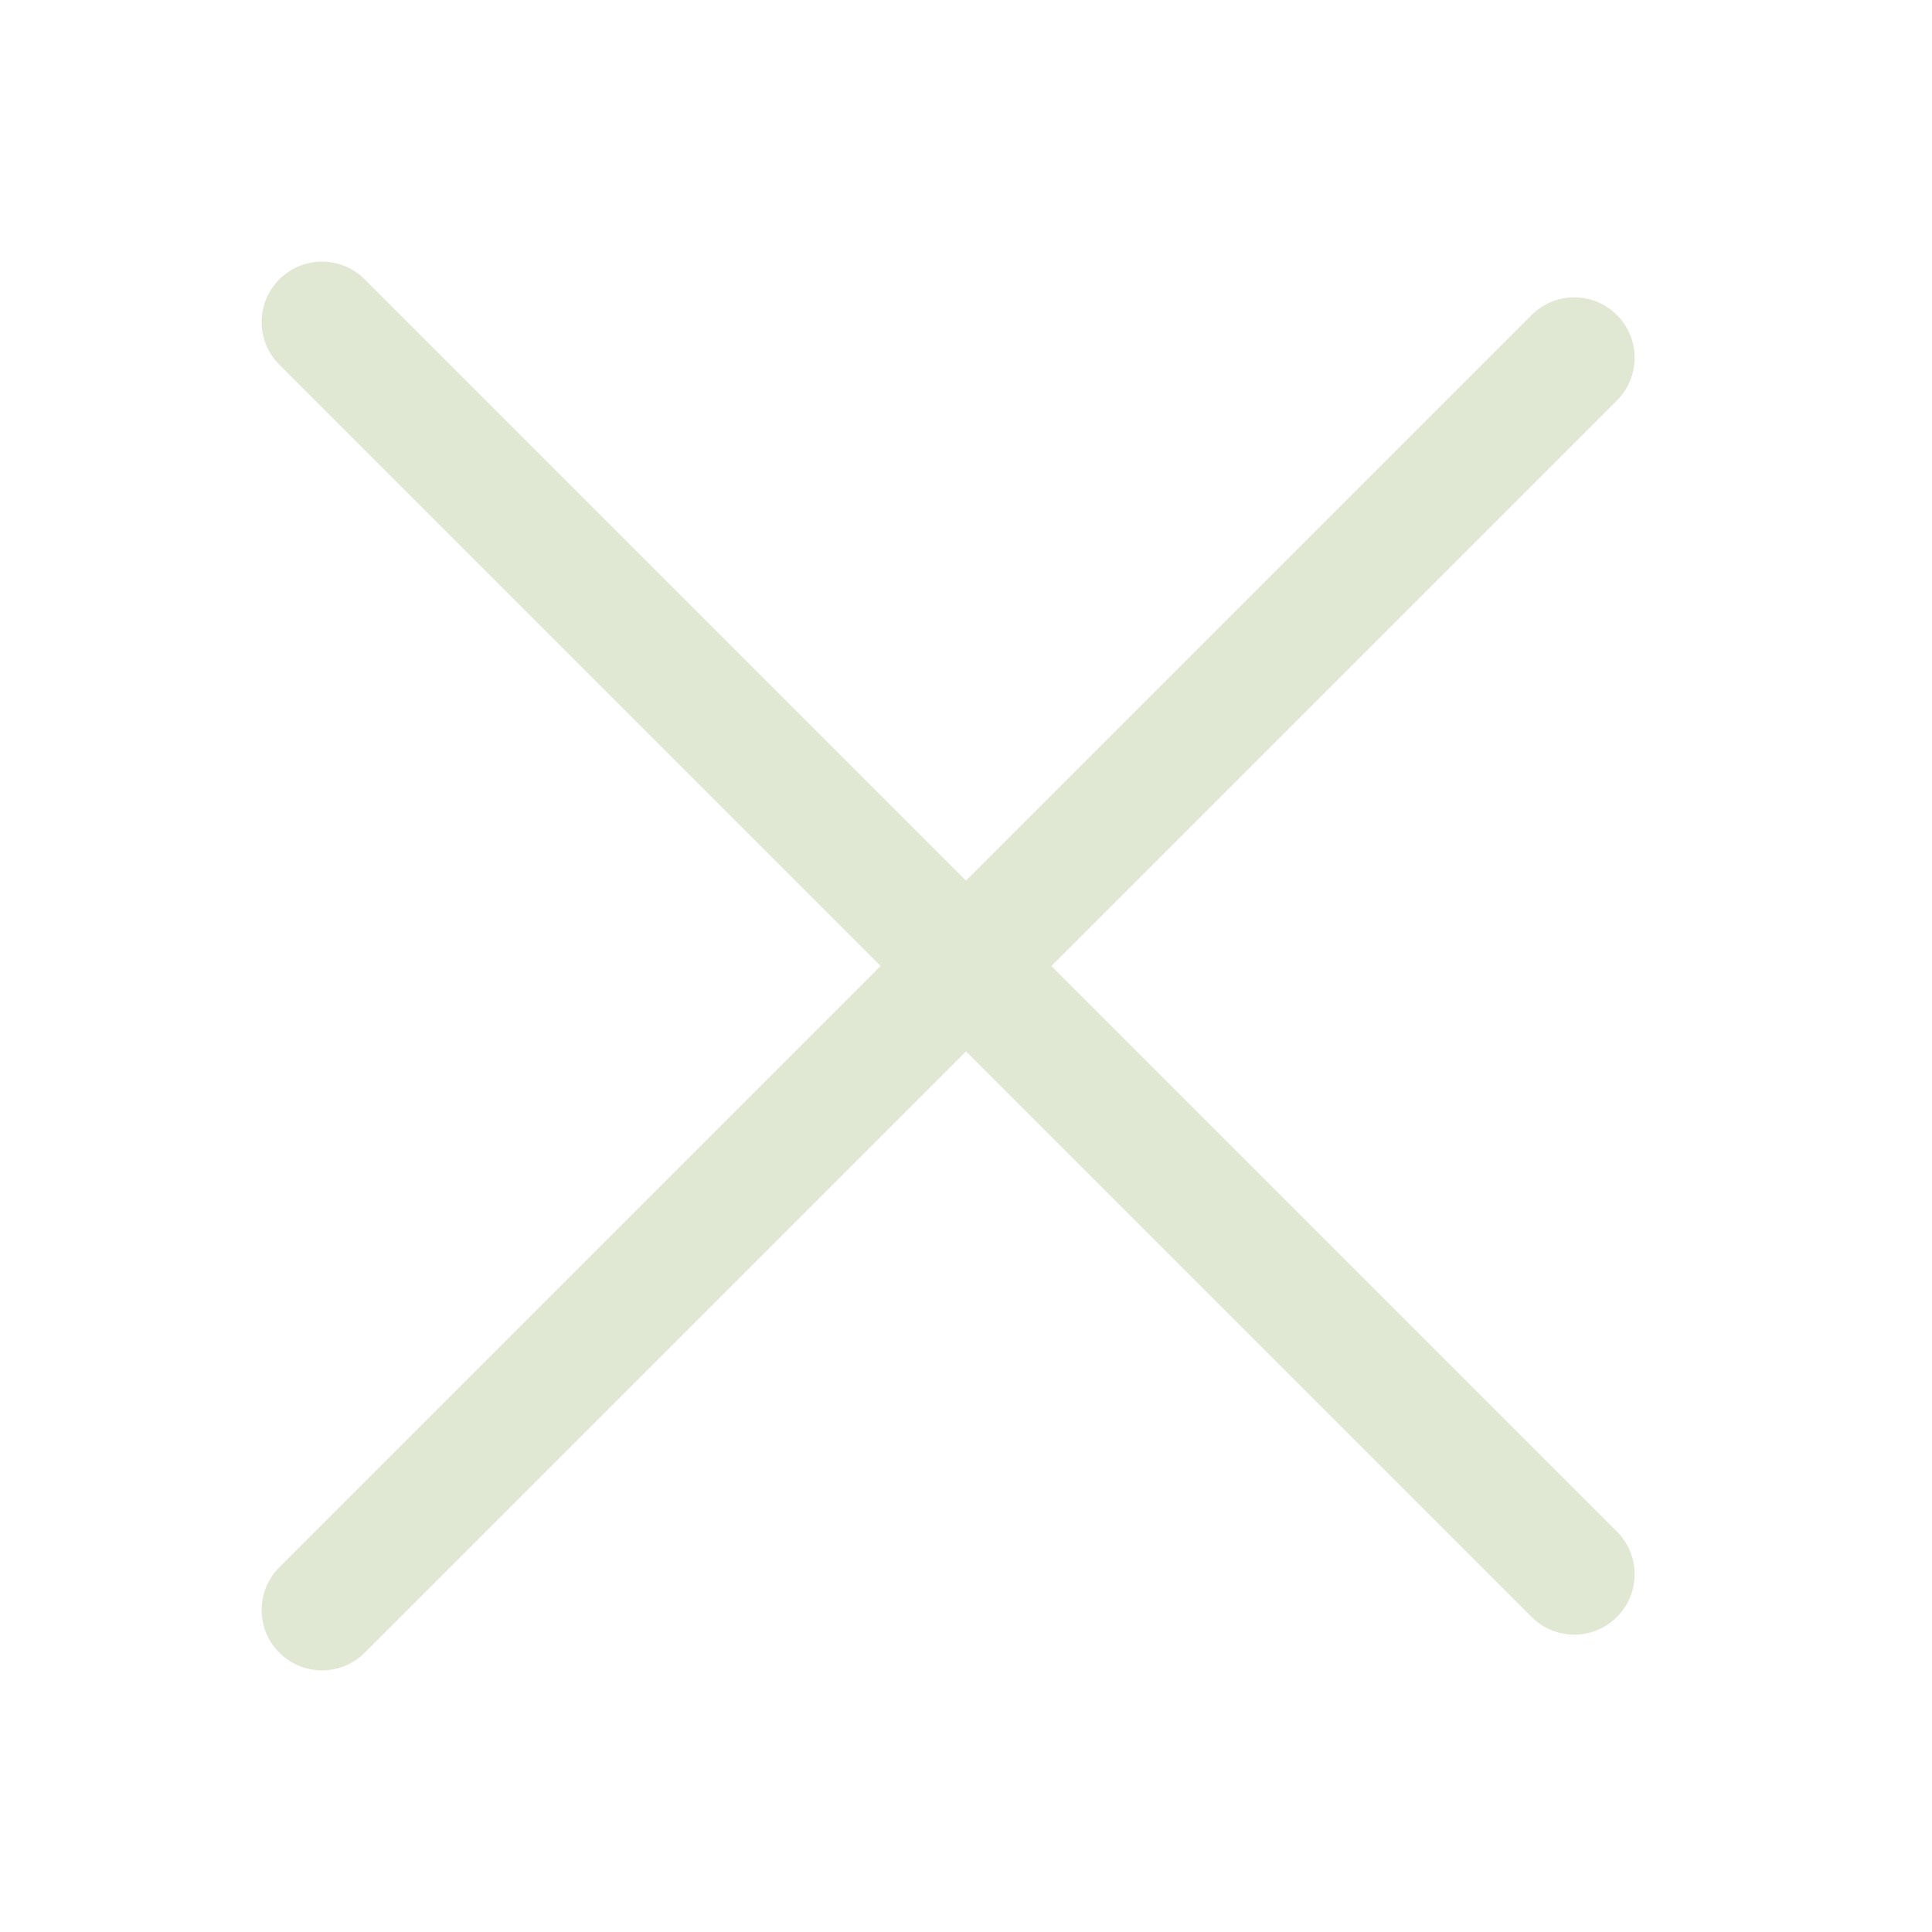<svg width="24" height="24" viewBox="0 0 24 24" fill="none" xmlns="http://www.w3.org/2000/svg">
<path d="M4 4L19.556 19.556" stroke="#E0E8D3" stroke-width="1.5" stroke-linecap="round" stroke-linejoin="round"/>
<path d="M4 20L19.556 4.444" stroke="#E0E8D3" stroke-width="1.5" stroke-linecap="round" stroke-linejoin="round"/>
</svg>
